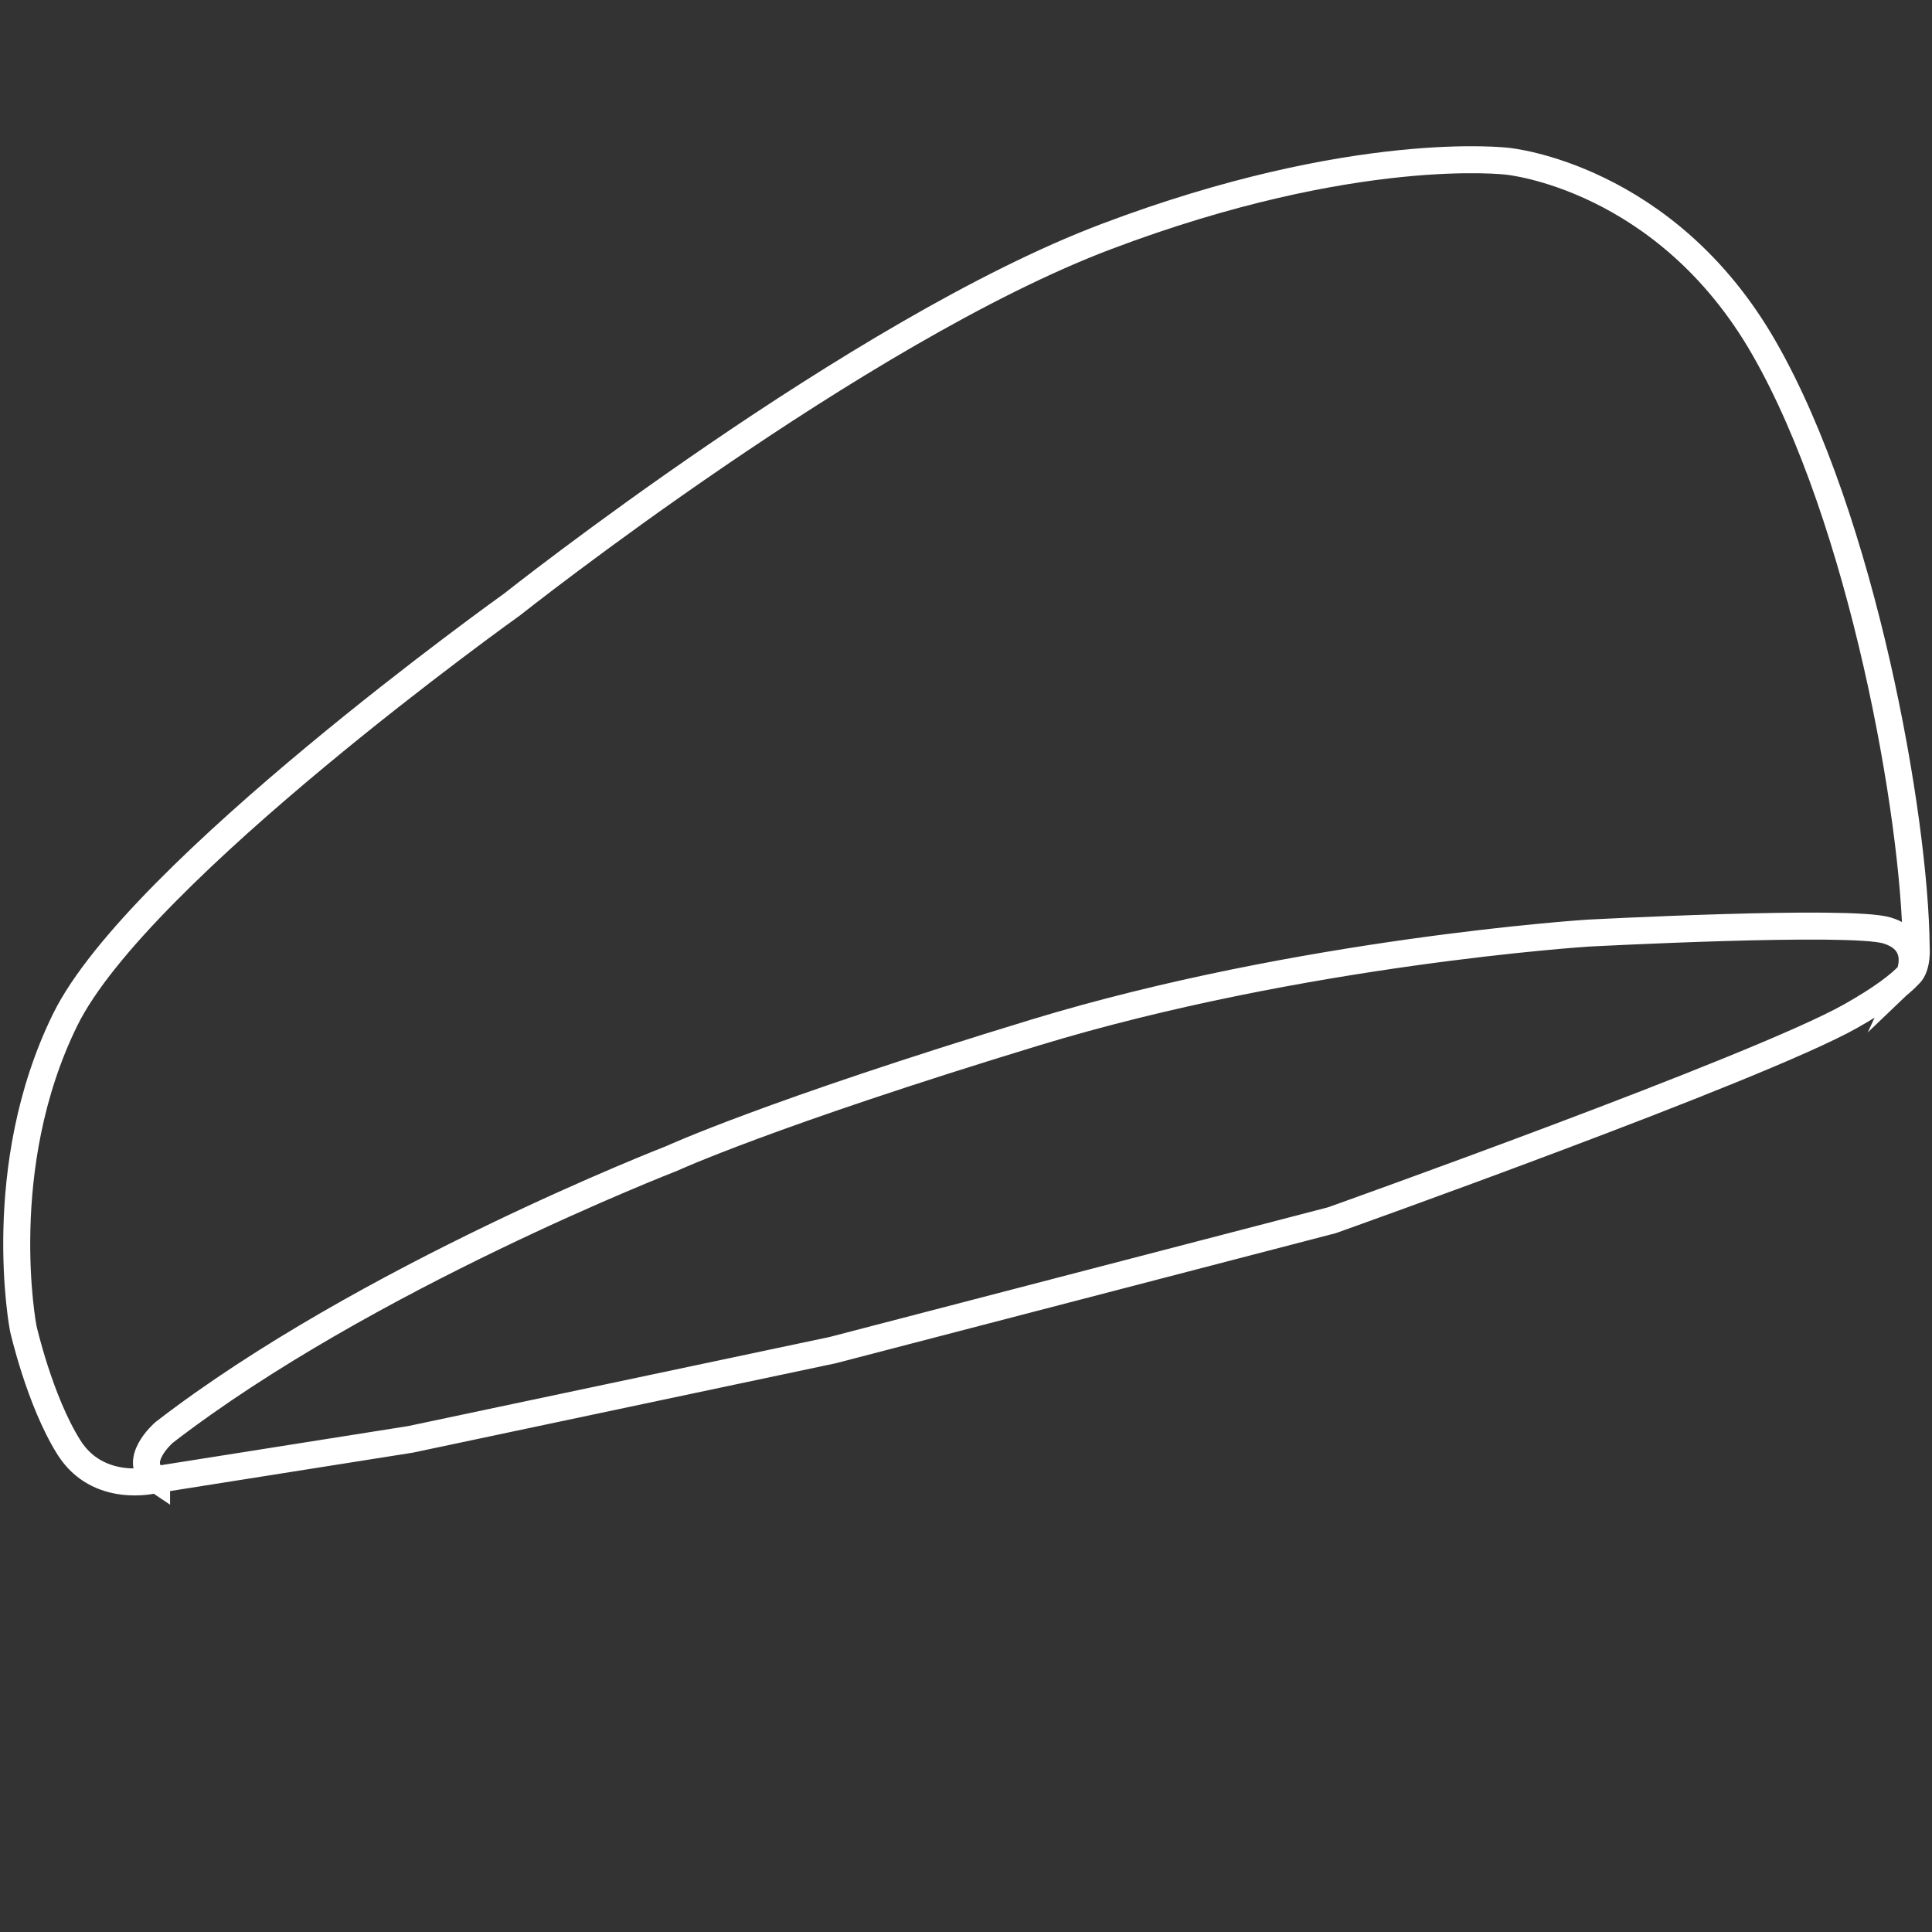<?xml version="1.0" encoding="UTF-8"?>
<svg id="Capa_1" xmlns="http://www.w3.org/2000/svg" version="1.1" viewBox="0 0 1500 1500">
  <rect x="0" y="0" width="1500" height="1500" fill="#333333" stroke="none"/>
  <!-- Generator: Adobe Illustrator 29.7.1, SVG Export Plug-In . SVG Version: 2.1.1 Build 8)  -->
  <defs>
    <style>
      .st0 {
        fill: none;
        stroke: #fff;
        stroke-miterlimit: 10;
        stroke-width: 20.947px;
      }
    </style>
  </defs>
  <path class="st0" d="M121.564,1148.719l-1.965.311s-43.353,10.956-66.138-25.336c-22.784-36.292-35.442-92.443-35.442-92.443,0,0-23.945-124.513,32.594-239.553,56.539-115.04,346.828-322.295,346.828-322.295,0,0,268.349-212.733,461.593-285.774,193.245-73.041,311.386-58.433,311.386-58.433,0,0,122.571,11.413,199.152,144.942,76.581,133.529,117.297,364.522,118.141,464.954,0,0,1.327,15.193-5.278,21.449.014-.031,11.167-25.391-17.296-34.117-28.48-8.731-232.273,2.054-232.273,2.054,0,0-222.78,14.266-429.527,77.264-206.747,62.998-281.851,97.693-281.851,97.693,0,0-237.97,92.215-394.084,212.733,0,0-26.45,22.888-5.841,36.552ZM646.381,1048.256l387.755-100.888s330.689-117.779,402.839-158.523c24.318-13.732,37.997-24.31,45.46-32.305.014-.031,11.167-25.391-17.296-34.117-28.48-8.731-232.273,2.054-232.273,2.054,0,0-222.78,14.266-429.527,77.264-206.747,62.998-281.851,97.693-281.851,97.693,0,0-237.97,92.215-394.084,212.733,0,0-26.45,22.888-5.841,36.552l197.082-31.188,327.736-69.275Z"/>
</svg>